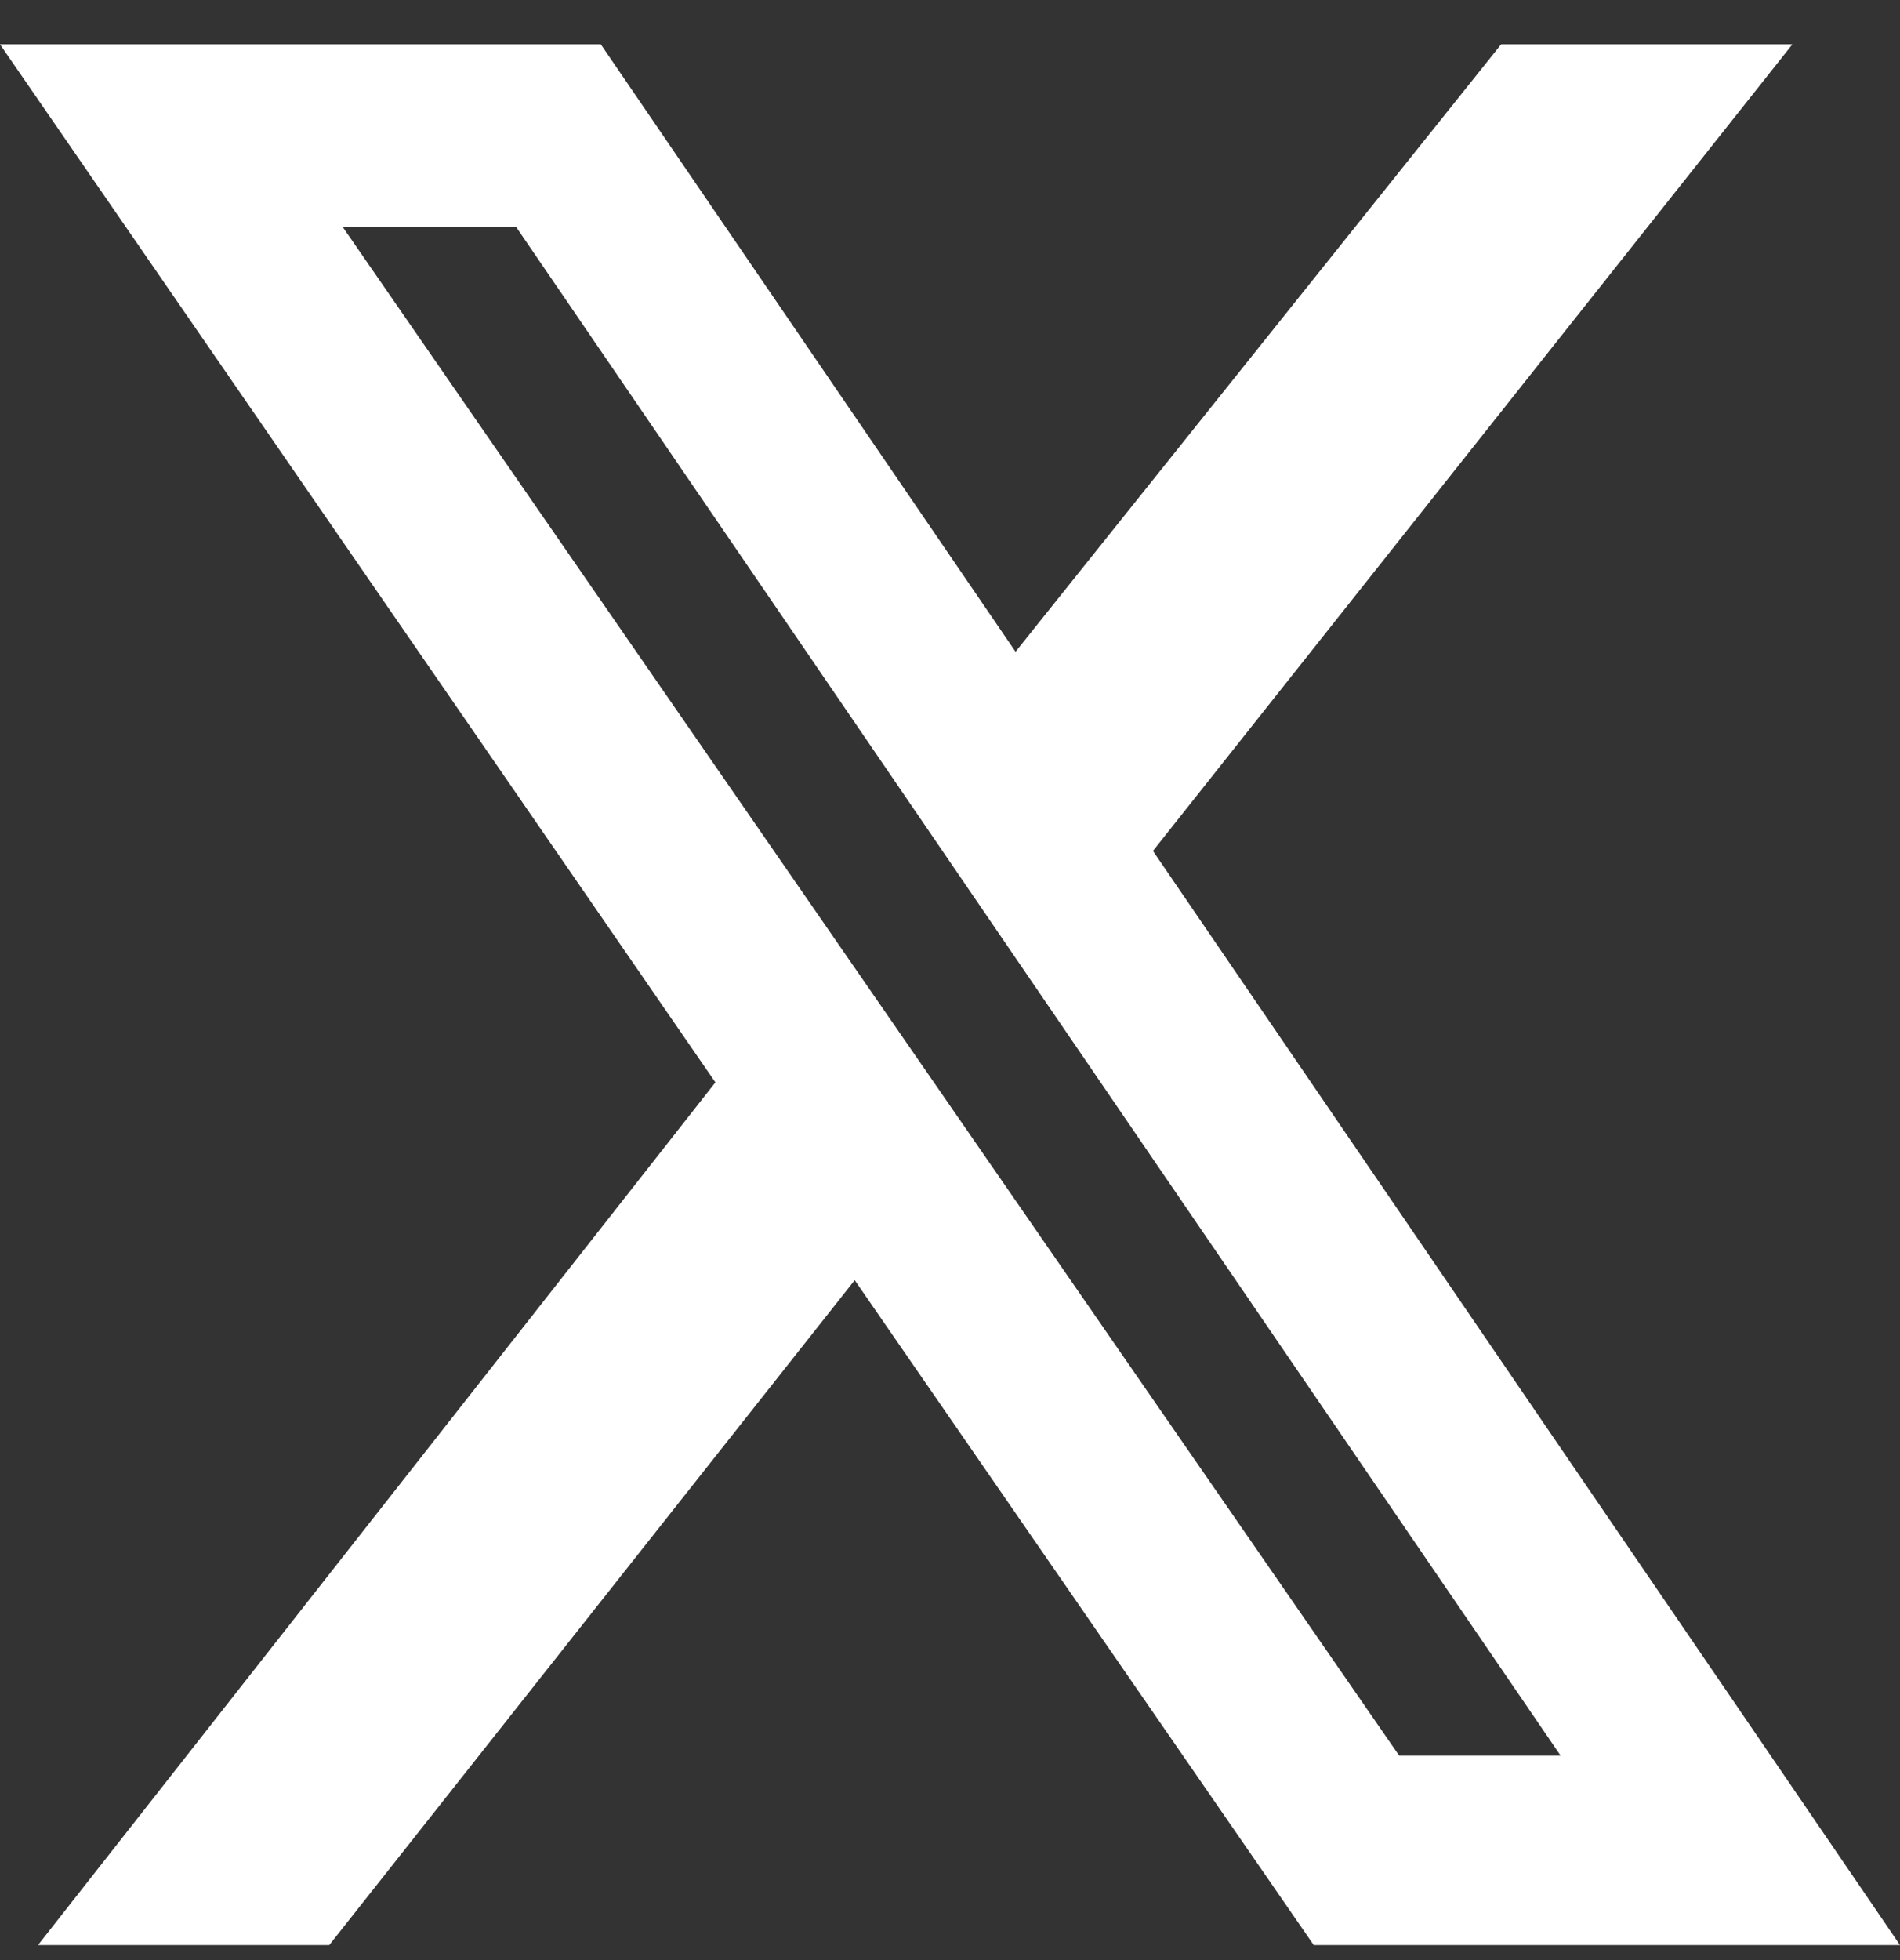 <svg width="32" height="33" viewBox="0 0 32 33" fill="none" xmlns="http://www.w3.org/2000/svg">
<rect x="0" y="0" width="32" height="33" fill="#333333" stroke="none"/>
<path d="M25.282 0.747H30.187L19.418 14.326L32 32.747H22.126L14.395 21.553L5.545 32.747H0.64L12.049 18.223L0 0.747H10.119L17.104 10.973L25.282 0.747ZM23.566 29.559H26.285L8.69 3.817H5.769L23.566 29.559Z" fill="white"/>
</svg>
